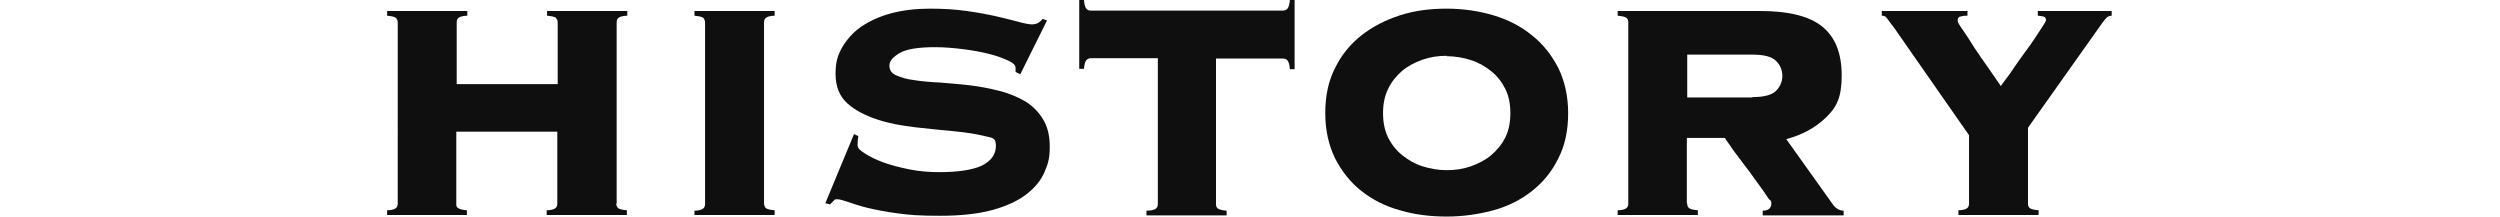 <?xml version="1.0" encoding="UTF-8"?>
<svg id="_レイヤー_1" xmlns="http://www.w3.org/2000/svg" version="1.1" viewBox="0 0 636.1 55.1">
  <!-- Generator: Adobe Illustrator 29.0.0, SVG Export Plug-In . SVG Version: 2.1.0 Build 186)  -->
  <defs>
    <style>
      .st0 {
        fill: #0f0f0f;
      }
    </style>
  </defs>
  <path class="st0" d="M156.8,51.8c0,.5.2.8.4,1.1.3.3,1.1.5,2.3.6v1.2h-20.4v-1.2c1.2,0,2-.3,2.3-.6s.4-.7.4-1.1v-18.3h-25.7v18.3c0,.5,0,.8.4,1.1s1.1.5,2.3.6v1.2h-20.3v-1.2c1.2,0,2-.3,2.3-.6s.4-.7.4-1.1V5.7c0-.5-.2-.8-.4-1.1-.3-.3-1.1-.5-2.3-.6v-1.2h20.4v1.2c-1.2,0-2,.3-2.3.6-.3.3-.4.7-.4,1.1v15.7h25.7V5.7c0-.5-.2-.8-.4-1.1s-1.1-.5-2.3-.6v-1.2h20.4v1.2c-1.2,0-2,.3-2.3.6-.3.3-.4.7-.4,1.1v46.1h0Z"/>
  <path class="st0" d="M176.7,53.6c1.2,0,2-.3,2.3-.6s.4-.7.4-1.1V5.7c0-.5-.2-.8-.4-1.1-.3-.3-1.1-.5-2.3-.6v-1.2h20.4v1.2c-1.2,0-2,.3-2.3.6s-.4.7-.4,1.1v46.1c0,.5.2.8.4,1.1.3.3,1.1.5,2.3.6v1.2h-20.4v-1.2h0Z"/>
  <path class="st0" d="M218.4,34.7c-.1.4-.2,1.1-.2,2.1s.6,1.4,1.8,2.2,2.8,1.6,4.7,2.3,4.2,1.3,6.7,1.8,5,.7,7.6.7c4.9,0,8.6-.6,10.9-1.7,2.3-1.2,3.5-2.8,3.5-5s-1-2-3-2.5-4.5-.9-7.6-1.2-6.3-.6-9.8-1c-3.5-.4-6.8-1-9.8-2s-5.6-2.3-7.6-4.1c-2-1.8-3-4.3-3-7.5s.6-4.8,1.7-6.8c1.2-2,2.8-3.8,4.8-5.2,2.1-1.4,4.6-2.6,7.6-3.4,3-.8,6.3-1.2,9.9-1.2s6.5.2,9.4.6,5.5.9,7.7,1.4,4.1,1,5.6,1.4,2.6.6,3.3.6,1.2-.2,1.6-.4c.4-.3.8-.6,1.1-1l1.1.4-6.8,13.7-1.2-.6v-1.1c0-.6-.6-1.2-1.9-1.8-1.3-.6-2.9-1.2-4.9-1.7s-4.2-.9-6.6-1.2c-2.4-.3-4.8-.5-7.1-.5-4.3,0-7.3.5-9,1.5s-2.6,2-2.6,3.2.6,2,1.8,2.5,2.7,1,4.6,1.2c1.9.3,4.1.5,6.5.6,2.4.2,4.9.4,7.5.7,2.6.3,5.1.8,7.5,1.4s4.6,1.5,6.5,2.6,3.5,2.7,4.6,4.5c1.2,1.9,1.8,4.2,1.8,7.1s-.4,4.3-1.3,6.4-2.4,4-4.6,5.7-5,3-8.6,4-8.1,1.5-13.4,1.5-7.7-.2-10.7-.6c-3-.4-5.6-.9-7.7-1.4s-3.8-1.1-5-1.5-2.1-.7-2.7-.7-.7,0-1,.4c-.3.3-.6.6-.9.9l-1.2-.3,7.3-17.6,1,.5h0Z"/>
  <path class="st0" d="M291.9,53.6c1.2,0,2-.3,2.3-.6s.4-.7.4-1.1V14.8h-17c-.5,0-.9.2-1.2.5-.3.4-.5,1.1-.6,2.2h-1.2V0h1.2c.1,1.1.3,1.9.6,2.2.3.4.7.5,1.2.5h48.8c.5,0,.9-.2,1.2-.5.3-.4.5-1.1.6-2.2h1.2v17.6h-1.2c-.1-1.1-.3-1.9-.6-2.2-.3-.4-.7-.5-1.2-.5h-17v37c0,.5.1.8.4,1.1s1.1.5,2.3.6v1.2h-20.4v-1.2h.2Z"/>
  <path class="st0" d="M368.1,2.2c4.2,0,8.2.6,11.9,1.7s7,2.8,9.8,5.1c2.8,2.2,5,5,6.7,8.3,1.6,3.3,2.5,7.1,2.5,11.5s-.8,8.2-2.5,11.5c-1.6,3.3-3.9,6.1-6.7,8.3-2.8,2.2-6.1,3.9-9.8,4.9-3.7,1-7.7,1.6-11.9,1.6s-8.2-.5-11.9-1.6c-3.7-1-7-2.7-9.8-4.9s-5-5-6.7-8.3c-1.6-3.3-2.5-7.1-2.5-11.5s.8-8.2,2.5-11.5c1.6-3.3,3.9-6.1,6.7-8.3,2.8-2.2,6.1-3.9,9.8-5.1,3.7-1.2,7.7-1.7,11.9-1.7ZM368.1,14.2c-2.2,0-4.2.3-6.2,1-1.9.7-3.7,1.6-5.1,2.8s-2.7,2.7-3.6,4.6c-.9,1.8-1.3,3.9-1.3,6.2s.4,4.4,1.3,6.2,2.1,3.3,3.6,4.5,3.2,2.2,5.1,2.8,4,1,6.2,1,4.2-.3,6.2-1c1.9-.7,3.7-1.6,5.1-2.8s2.7-2.7,3.6-4.5,1.3-3.9,1.3-6.2-.4-4.4-1.3-6.2c-.9-1.8-2.1-3.3-3.6-4.5s-3.2-2.2-5.1-2.8-4-1-6.2-1h0Z"/>
  <path class="st0" d="M429.3,51.8c0,.5.1.8.4,1.1s1.1.5,2.3.6v1.2h-20.4v-1.2c1.2,0,2-.3,2.3-.6s.4-.7.4-1.1V5.7c0-.5-.1-.8-.4-1.1-.3-.3-1.1-.5-2.3-.6v-1.2h36.2c7.3,0,12.6,1.3,15.9,4,3.3,2.7,4.9,6.8,4.9,12.4s-1.3,8.1-4,10.7c-2.7,2.6-6,4.4-10.1,5.5l11.7,16.4c.8,1.2,1.8,1.8,2.9,1.8v1.2h-20.6v-1.2c1.5,0,2.2-.7,2.2-1.8s-.3-.6-.8-1.4-1.2-1.8-2-2.9-1.7-2.3-2.6-3.6c-1-1.3-1.9-2.5-2.8-3.7s-1.7-2.2-2.3-3.2c-.7-.9-1.1-1.5-1.3-1.9h-9.7v16.6h0ZM445.9,24.7c2.9,0,4.9-.5,6-1.6s1.6-2.4,1.6-3.8-.5-2.7-1.6-3.8-3.1-1.6-6-1.6h-16.6v10.9h16.6Z"/>
  <path class="st0" d="M537.3,2.8v1.2c-.5,0-1,.2-1.3.5s-.7.8-1,1.2l-19,26.8v19.3c0,.5.1.8.4,1.1s1.1.5,2.3.6v1.2h-20.4v-1.2c1.2,0,2-.3,2.3-.6s.4-.7.4-1.1v-17.4l-18.9-27.1c-1.1-1.5-1.8-2.4-2.1-2.8-.3-.4-.7-.5-1.2-.5v-1.2h21.8v1.2c-.6,0-1.1,0-1.7.2-.5,0-.8.5-.8,1s.4,1.1,1.3,2.4c.9,1.3,1.9,2.8,3,4.6,1.1,1.7,2.4,3.5,3.6,5.2,1.2,1.8,2.3,3.3,3.1,4.5.2-.3.6-.9,1.3-1.8s1.4-1.9,2.2-3.1c.8-1.2,1.7-2.4,2.7-3.8,1-1.3,1.8-2.5,2.6-3.7s1.4-2.1,1.9-2.9.8-1.3.8-1.4c0-.5-.2-.9-.7-1s-1-.2-1.4-.2v-1.2h18.8Z"/>
</svg>